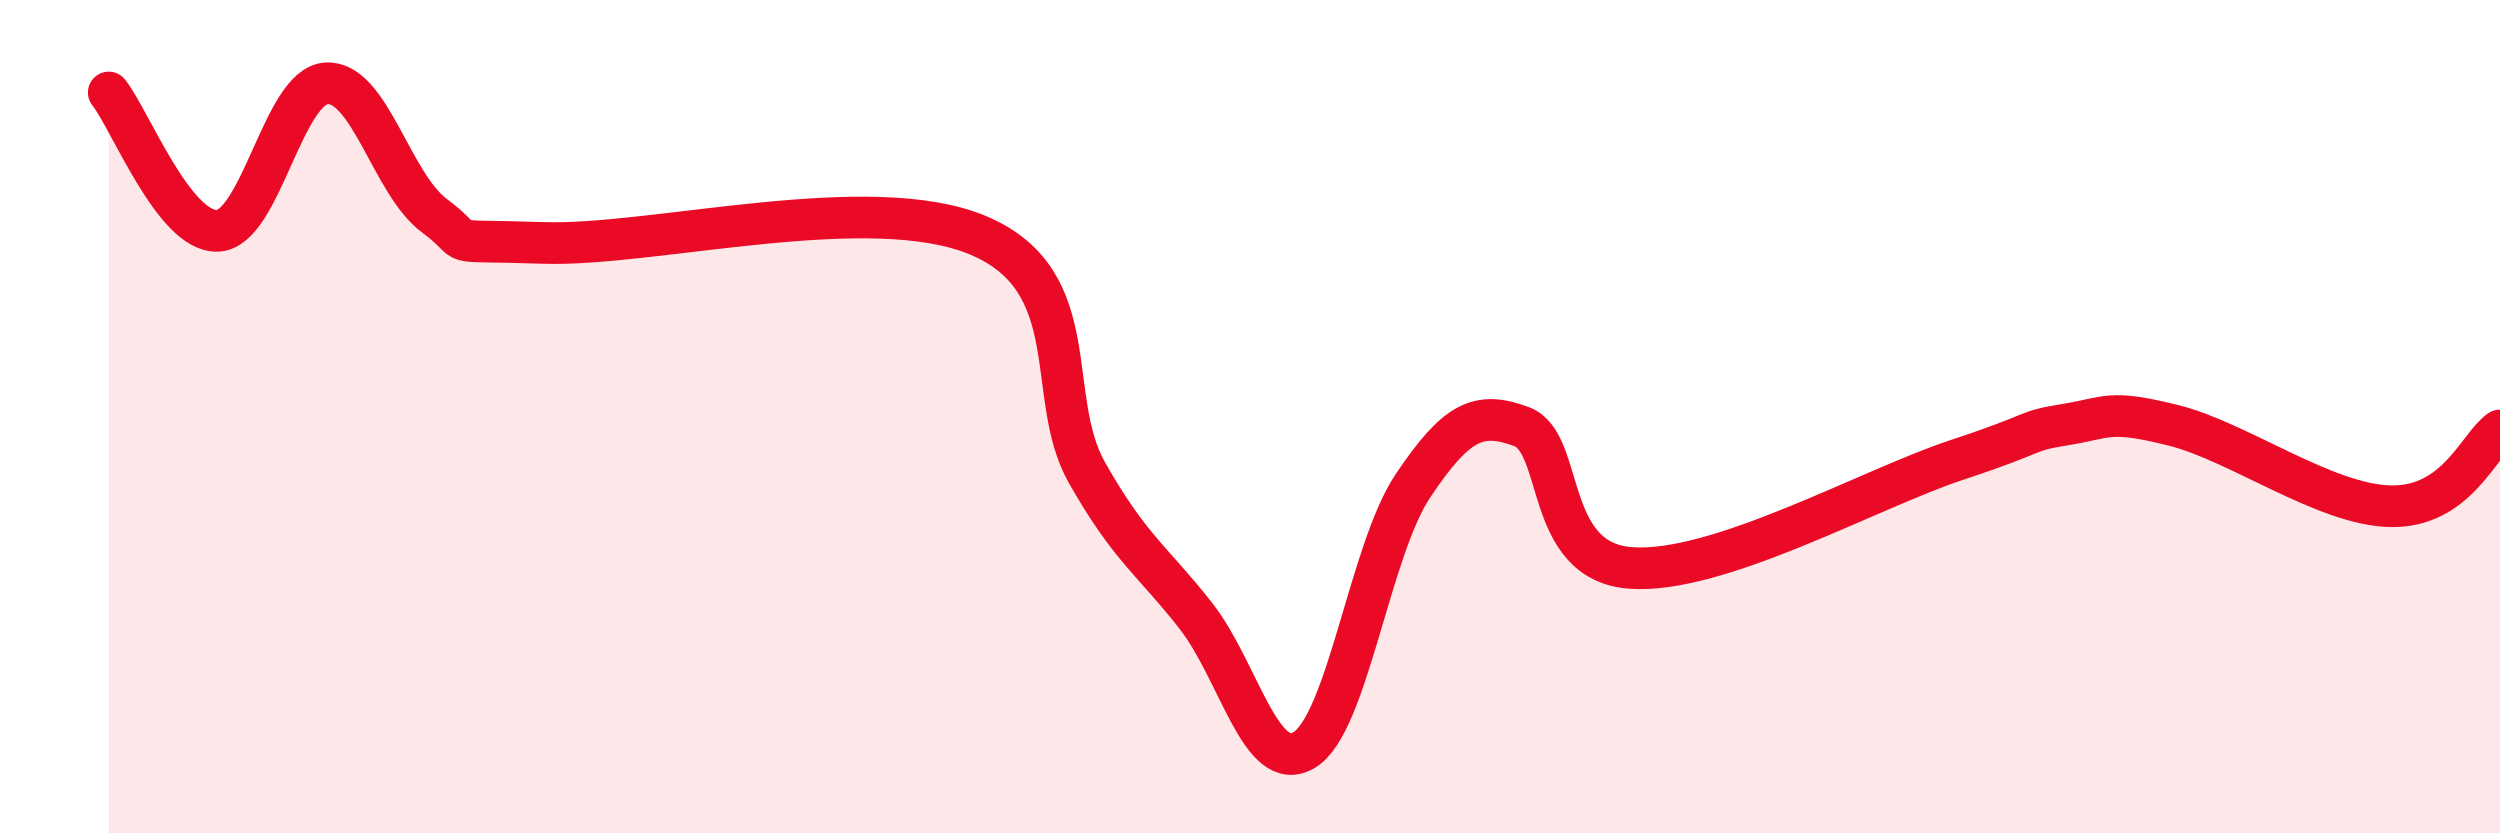 
    <svg width="60" height="20" viewBox="0 0 60 20" xmlns="http://www.w3.org/2000/svg">
      <path
        d="M 2.61,2.22 C 3.13,2.88 4.18,5.58 5.22,5.54 C 6.26,5.5 6.79,2.07 7.83,2 C 8.87,1.93 9.39,4.41 10.43,5.18 C 11.47,5.95 10.43,5.74 13.04,5.83 C 15.65,5.92 20.87,4.55 23.48,5.65 C 26.09,6.75 25.05,9.52 26.09,11.35 C 27.13,13.18 27.66,13.45 28.7,14.78 C 29.74,16.11 30.26,18.62 31.3,18 C 32.34,17.38 32.87,13.21 33.91,11.66 C 34.95,10.11 35.48,9.85 36.52,10.24 C 37.56,10.63 37.04,13.47 39.13,13.63 C 41.22,13.79 44.87,11.73 46.96,11.04 C 49.05,10.35 48.53,10.36 49.57,10.19 C 50.61,10.02 50.61,9.82 52.17,10.21 C 53.73,10.6 55.82,12.13 57.39,12.15 C 58.96,12.17 59.48,10.69 60,10.33L60 20L2.61 20Z"
        fill="#EB0A25"
        opacity="0.1"
        stroke-linecap="round"
        stroke-linejoin="round"
      />
      <path
        d="M 2.61,2.22 C 3.13,2.88 4.18,5.58 5.22,5.54 C 6.26,5.5 6.79,2.07 7.83,2 C 8.87,1.93 9.39,4.41 10.43,5.18 C 11.47,5.95 10.43,5.74 13.04,5.83 C 15.65,5.92 20.87,4.55 23.48,5.65 C 26.09,6.75 25.05,9.52 26.09,11.35 C 27.13,13.18 27.66,13.45 28.7,14.78 C 29.74,16.11 30.26,18.62 31.3,18 C 32.34,17.38 32.87,13.21 33.91,11.66 C 34.95,10.11 35.48,9.85 36.52,10.24 C 37.56,10.63 37.04,13.47 39.13,13.63 C 41.22,13.79 44.87,11.73 46.96,11.04 C 49.05,10.35 48.53,10.36 49.57,10.19 C 50.61,10.02 50.61,9.82 52.17,10.21 C 53.73,10.6 55.82,12.13 57.39,12.15 C 58.96,12.17 59.48,10.69 60,10.33"
        stroke="#EB0A25"
        stroke-width="1"
        fill="none"
        stroke-linecap="round"
        stroke-linejoin="round"
      />
    </svg>
  